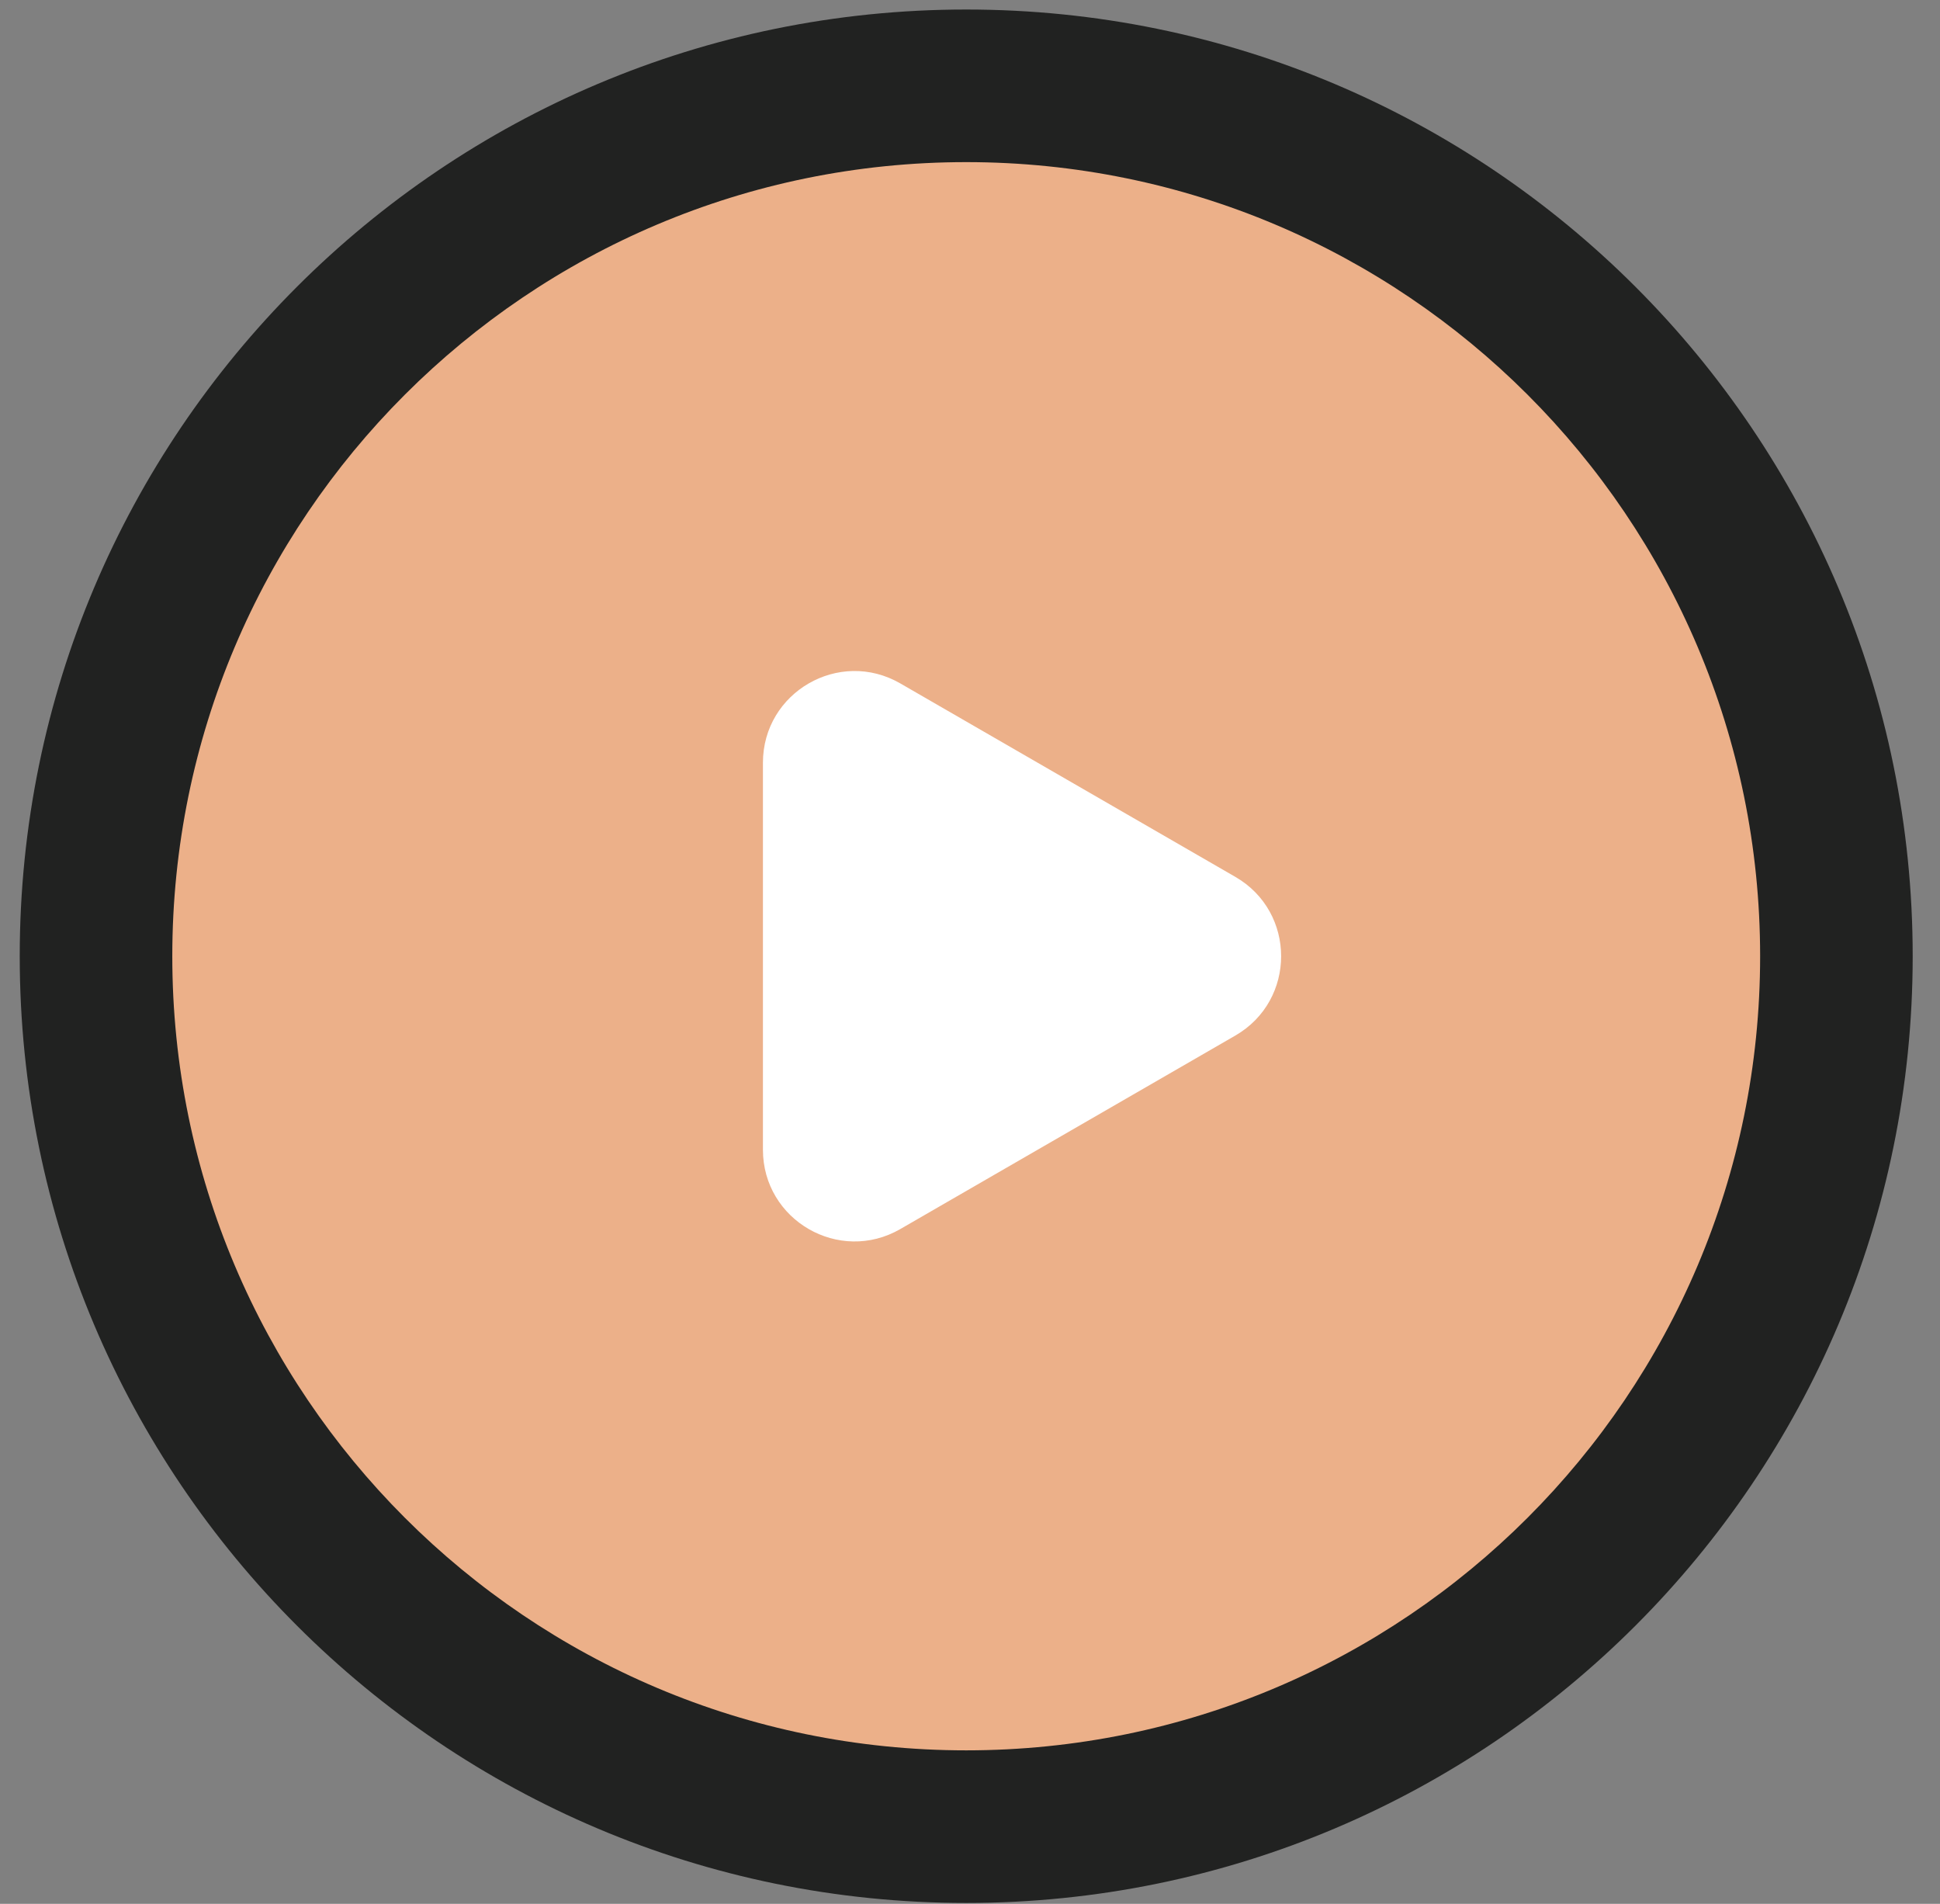 <?xml version="1.0" encoding="UTF-8"?> <svg xmlns="http://www.w3.org/2000/svg" width="53" height="52" viewBox="0 0 53 52" fill="none"><rect x="0" y="0" width="53" height="52" fill="#808080" stroke="none"/> <path fill-rule="evenodd" clip-rule="evenodd" d="M26.396 51.975C40.677 51.975 52.254 40.398 52.254 26.117C52.254 11.836 40.677 0.26 26.396 0.26C12.116 0.26 0.539 11.836 0.539 26.117C0.539 40.398 12.116 51.975 26.396 51.975ZM22.297 24.738C22.297 21.582 25.781 19.669 28.444 21.364L30.287 22.537C32.757 24.108 32.757 27.714 30.287 29.286L28.444 30.459C25.781 32.153 22.297 30.24 22.297 27.084L22.297 24.738Z" fill="#212221"></path> <path fill-rule="evenodd" clip-rule="evenodd" d="M26.396 47.807C38.375 47.807 48.086 38.096 48.086 26.117C48.086 14.138 38.375 4.428 26.396 4.428C14.418 4.428 4.707 14.138 4.707 26.117C4.707 38.096 14.418 47.807 26.396 47.807ZM22.958 25.945C22.958 22.871 26.351 21.008 28.944 22.658V22.658C31.349 24.189 31.349 27.7 28.944 29.231V29.231C26.351 30.881 22.958 29.018 22.958 25.945V25.945Z" fill="#ECB089"></path> <path d="M33.749 23.95C35.417 24.913 35.417 27.321 33.749 28.284L24.596 33.569C22.928 34.532 20.843 33.328 20.843 31.401L20.843 20.833C20.843 18.907 22.928 17.703 24.596 18.666L33.749 23.95Z" fill="white"></path> </svg> 
